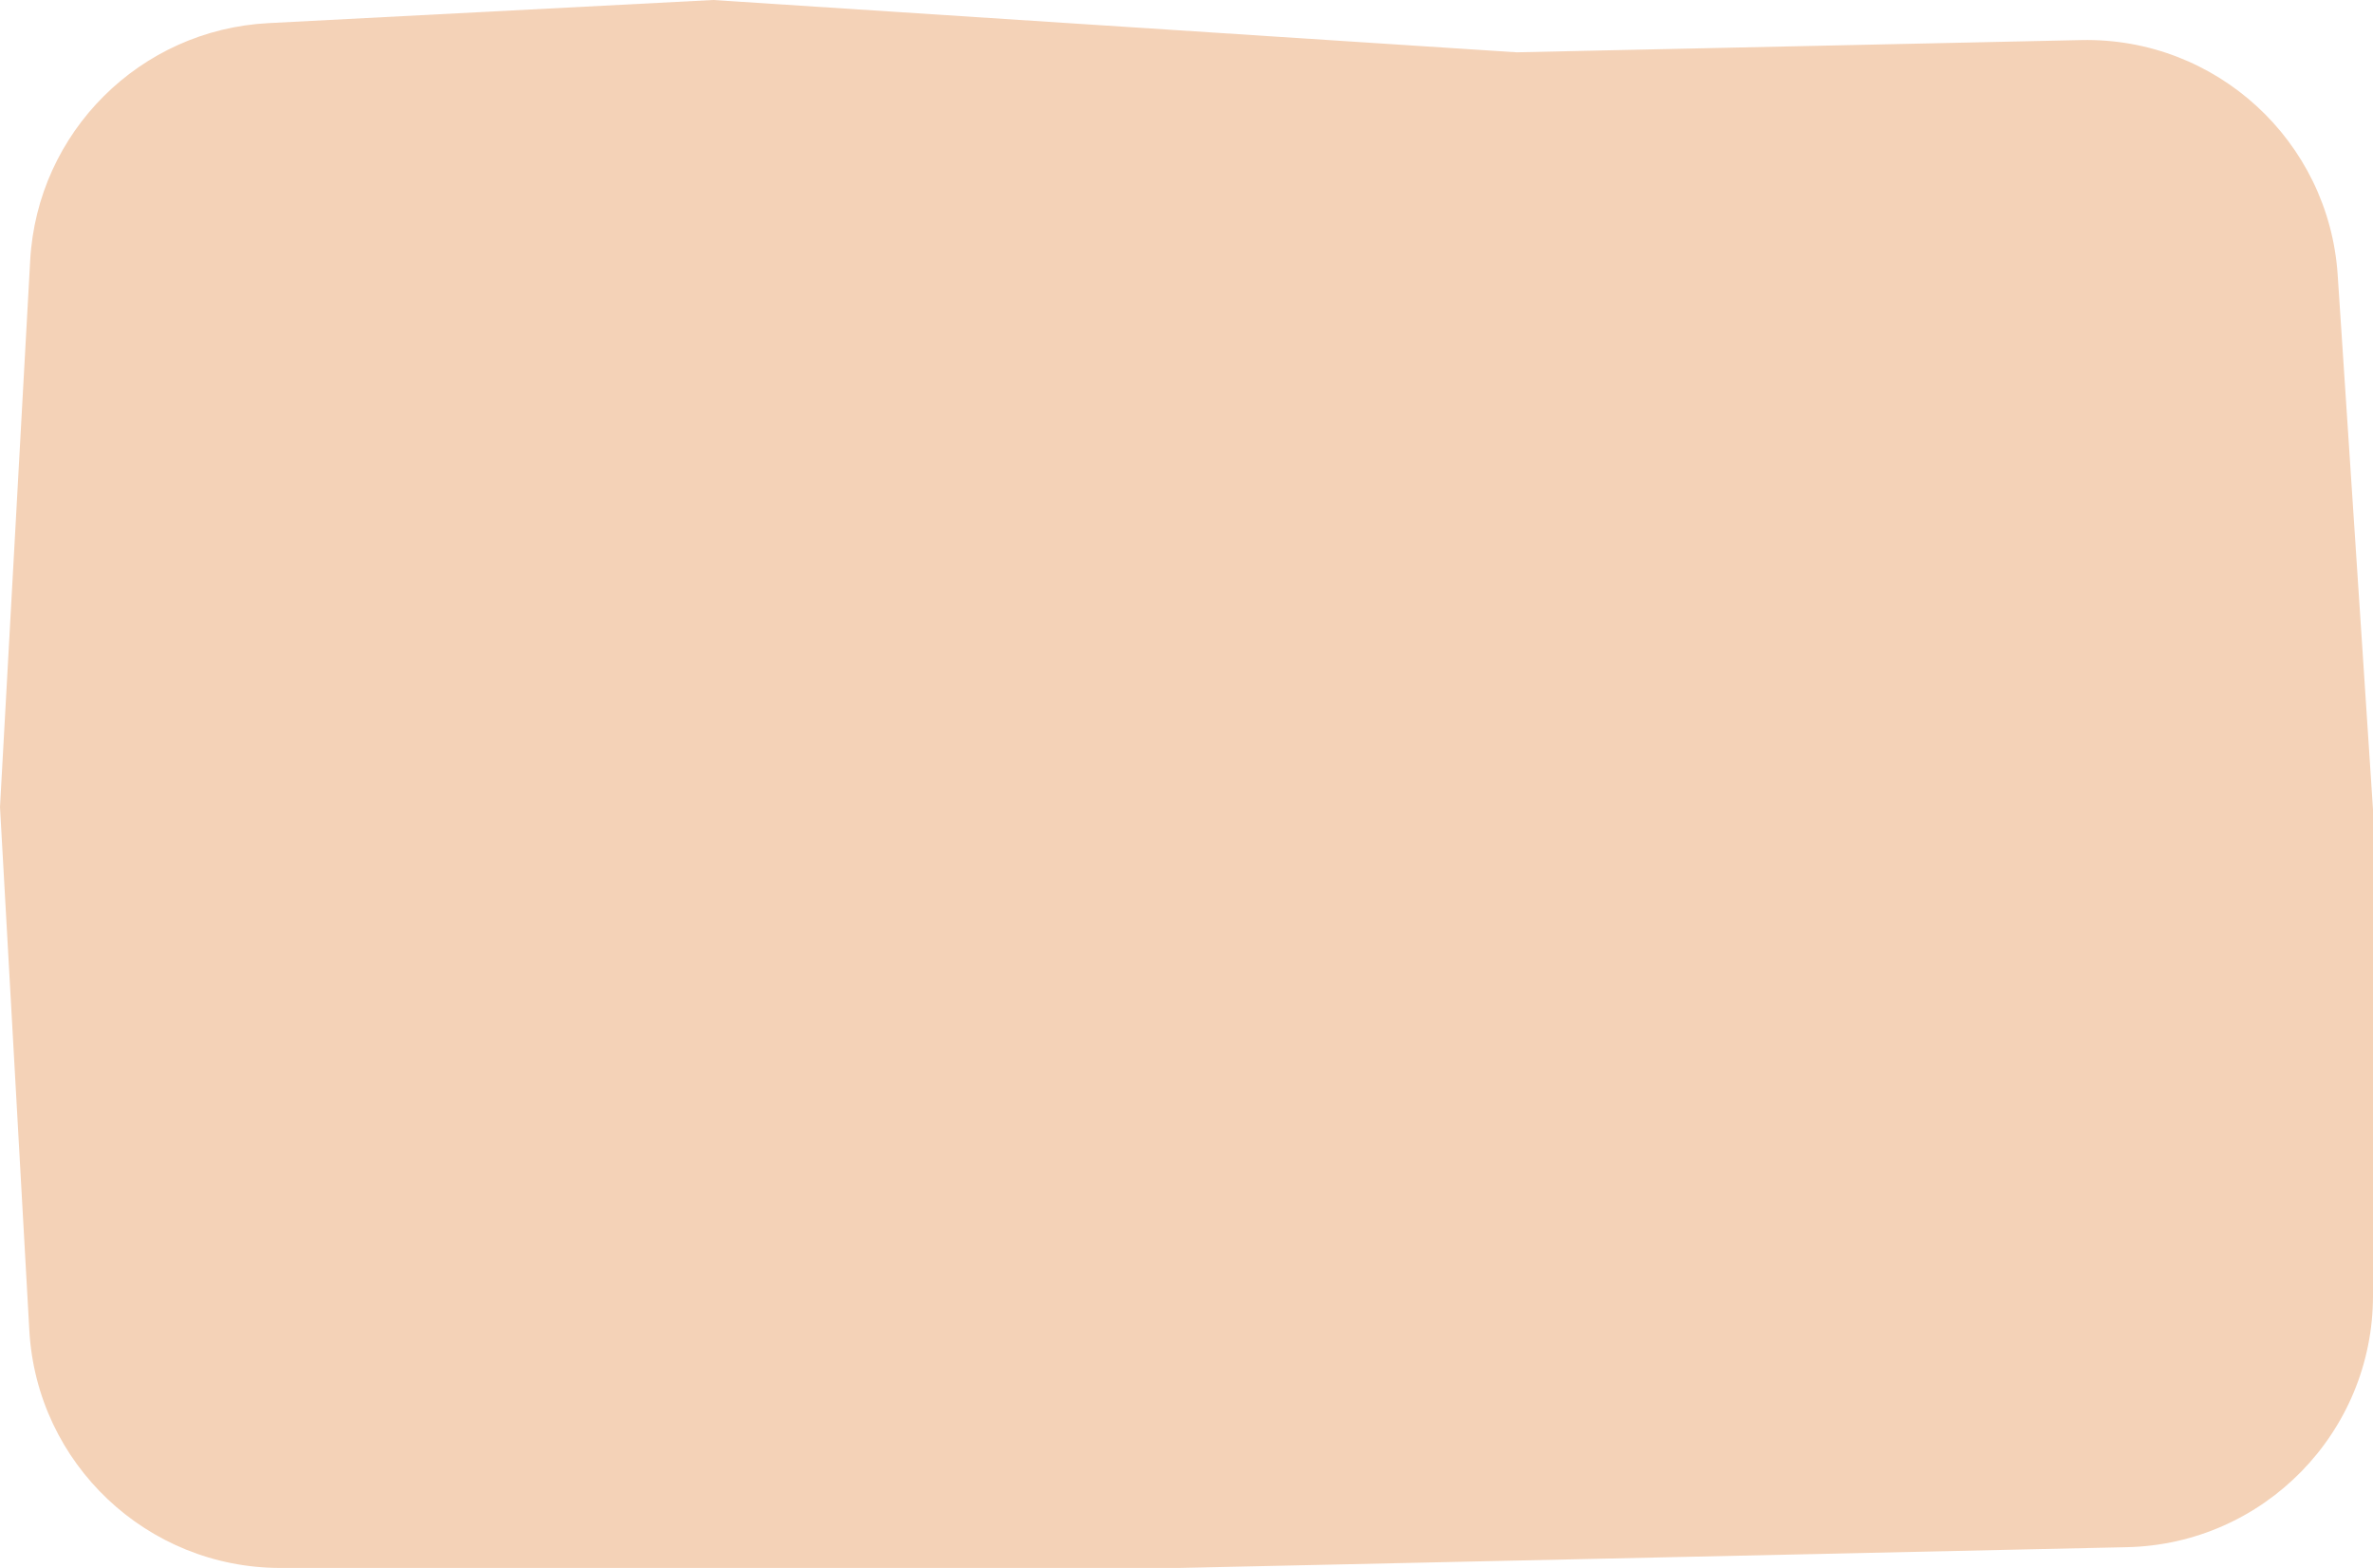 <?xml version="1.0" encoding="UTF-8"?> <svg xmlns="http://www.w3.org/2000/svg" width="566" height="374" viewBox="0 0 566 374" fill="none"> <path d="M7.2 62.129C8.891 31.522 33.38 7.111 63.992 5.518L170.085 0L361.735 12.477L496.408 9.56C528.504 8.865 555.46 33.557 557.577 65.591L566 193.09V309.061C566 341.687 539.931 368.333 507.314 369.047L281.169 374H66.904C35.071 374 8.779 349.14 6.998 317.357L-0 192.496L7.2 62.129Z" fill="#F4D2B7"></path> </svg> 